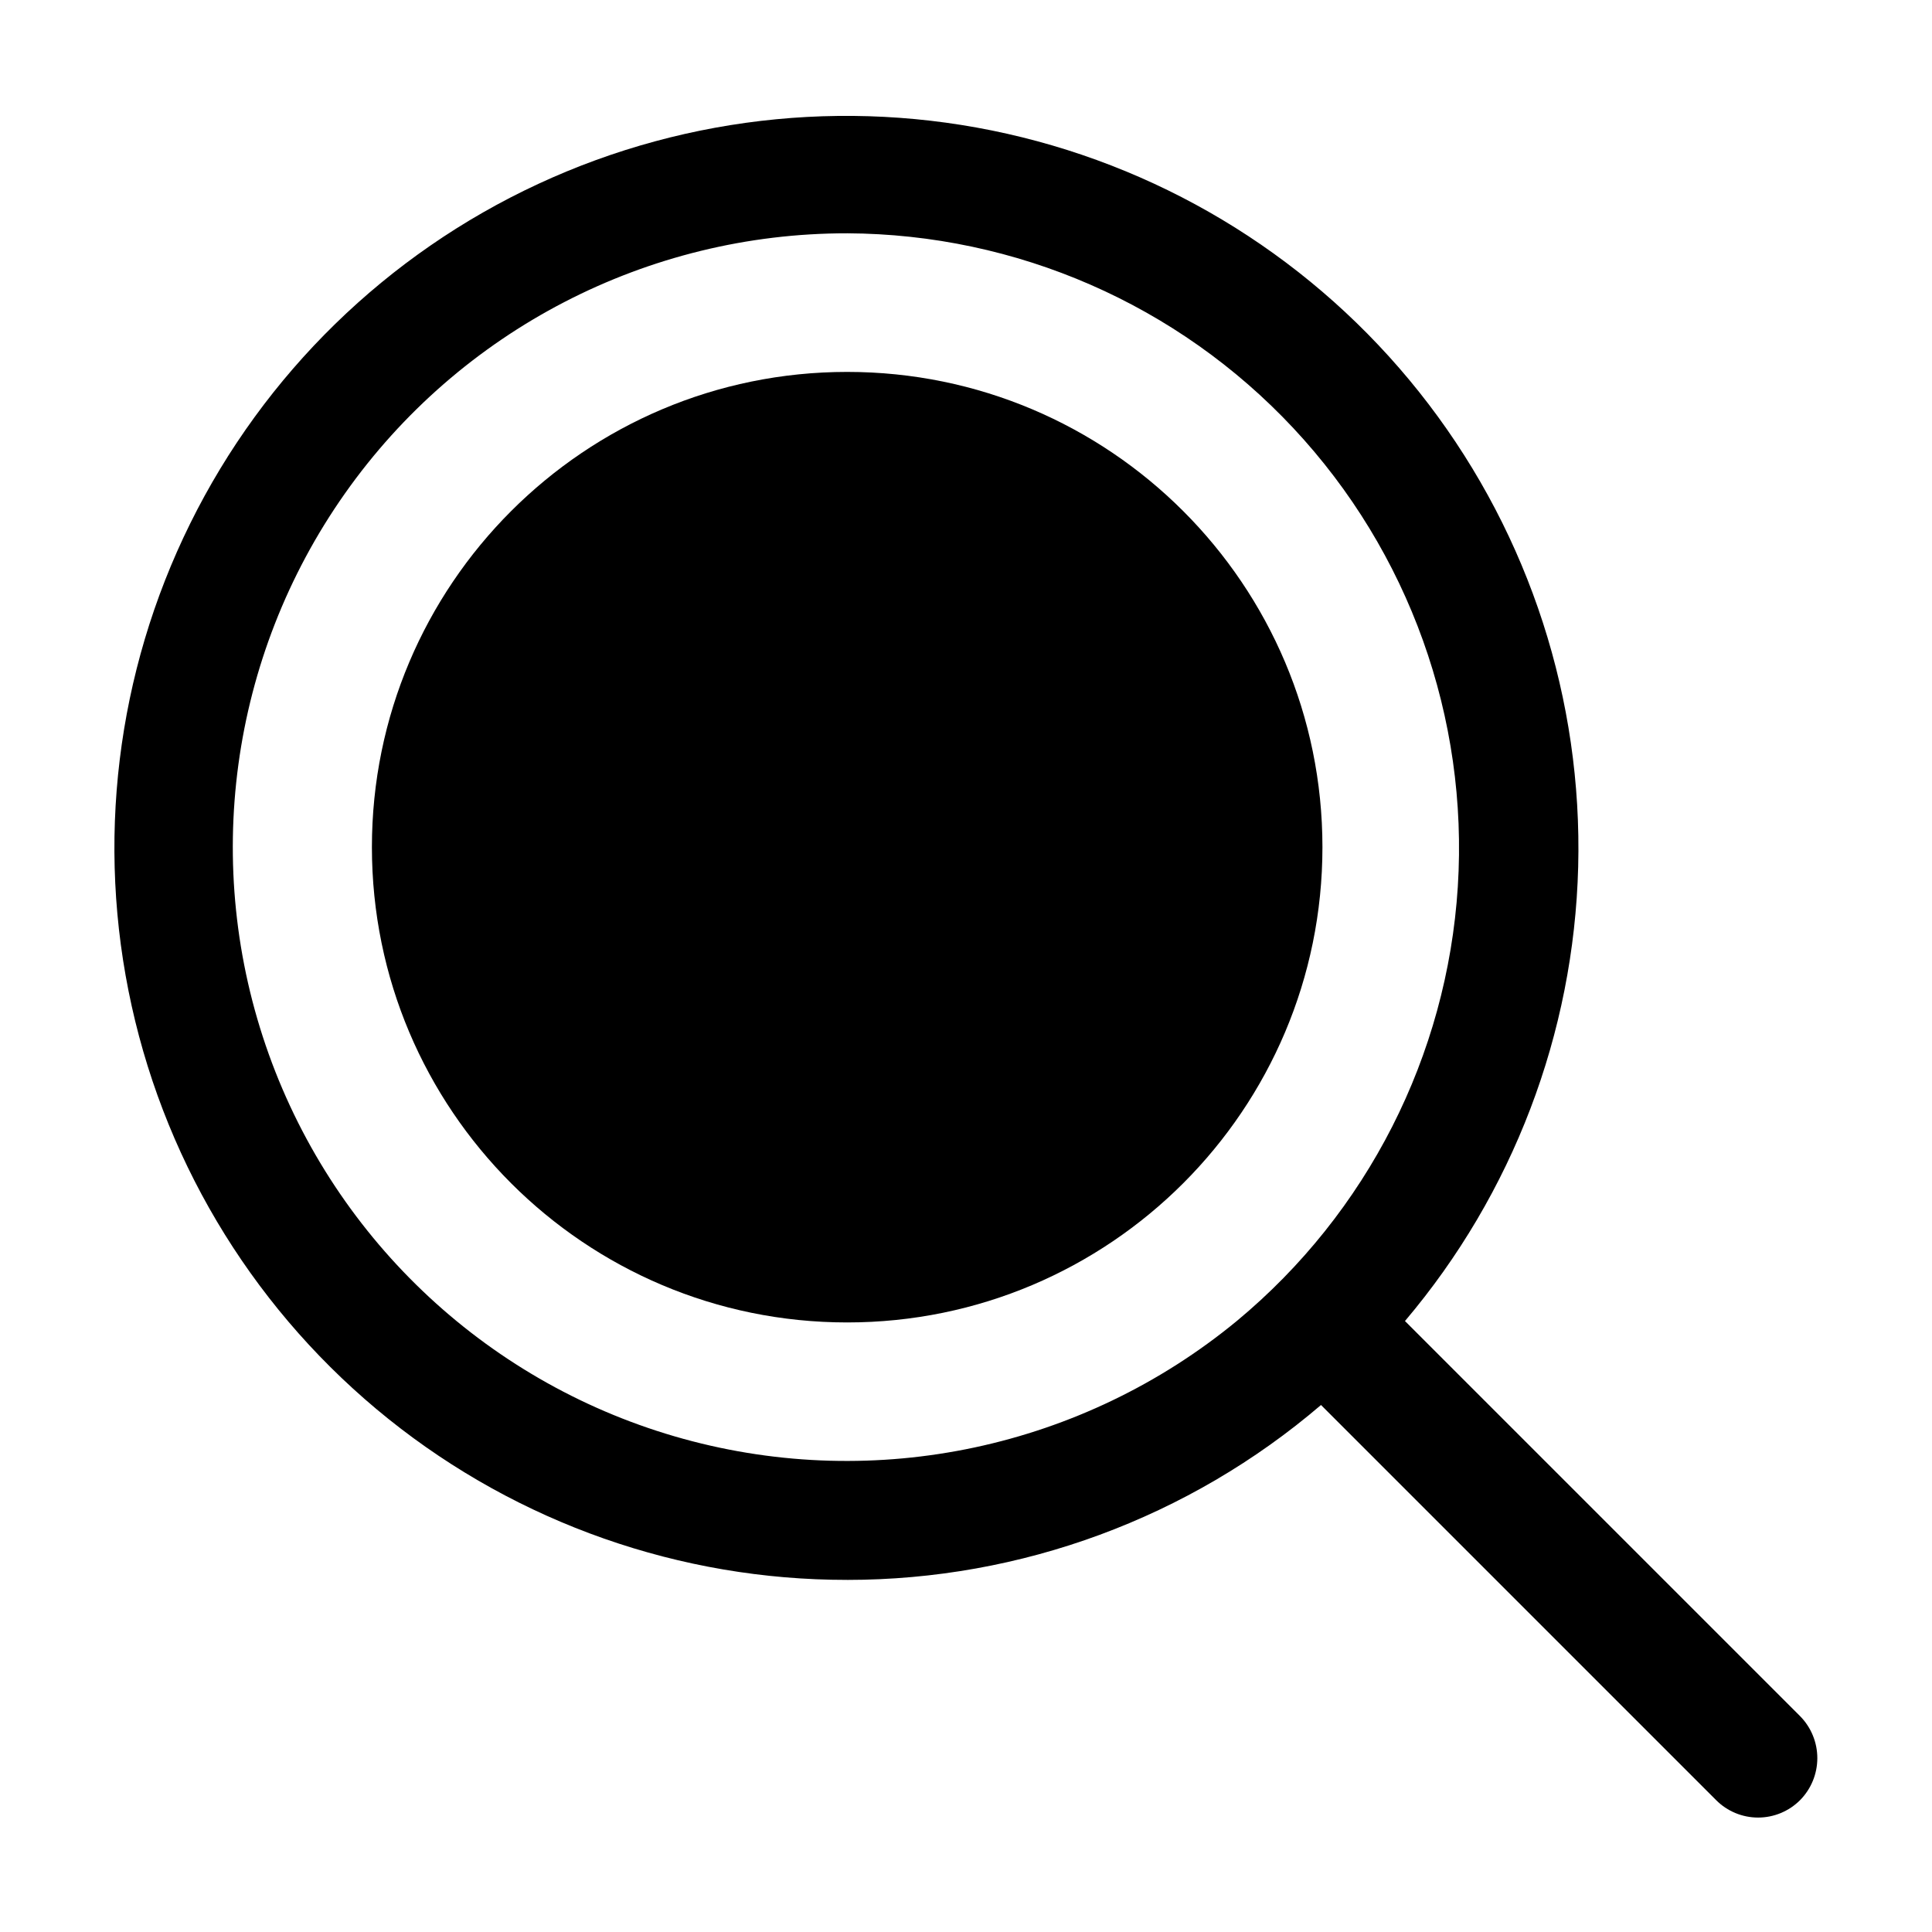 <?xml version="1.0" encoding="UTF-8"?>
<!-- Uploaded to: SVG Repo, www.svgrepo.com, Generator: SVG Repo Mixer Tools -->
<svg fill="#000000" width="800px" height="800px" version="1.1" viewBox="144 144 512 512" xmlns="http://www.w3.org/2000/svg">
 <g>
  <path d="m368.51 562.69c46.043 0.012 90.578-16.426 125.57-46.352l104.71 104.71v0.004c2.945 2.957 6.949 4.621 11.125 4.621s8.18-1.664 11.129-4.621c2.926-2.965 4.566-6.961 4.566-11.129 0-4.164-1.641-8.16-4.566-11.125l-104.71-104.71h-0.004c28.57-33.727 44.766-76.199 45.906-120.39 1.137-44.188-12.848-87.438-39.641-122.59-26.793-35.156-64.789-60.105-107.7-70.719-42.91-10.617-88.156-6.262-128.25 12.348-40.094 18.605-72.629 50.344-92.223 89.965-19.598 39.621-25.07 84.746-15.523 127.9s33.551 81.762 68.027 109.42c34.48 27.656 77.371 42.707 121.57 42.664zm0-356.86v-0.004c44.859 0.203 87.652 18.895 118.28 51.676 30.629 32.777 46.379 76.738 43.543 121.51-2.84 44.77-24.02 86.387-58.543 115.04-40.875 33.668-95.578 45.336-146.63 31.273-51.051-14.066-92.062-52.102-109.93-101.95-17.863-49.852-10.34-105.28 20.16-148.57s80.164-69.023 133.12-68.977z"/>
  <path d="m494.46 368.51c0 69.559-56.391 125.95-125.95 125.95-69.562 0-125.95-56.391-125.95-125.95 0-69.562 56.391-125.95 125.95-125.95 69.559 0 125.95 56.391 125.95 125.95"/>
 </g>
</svg>